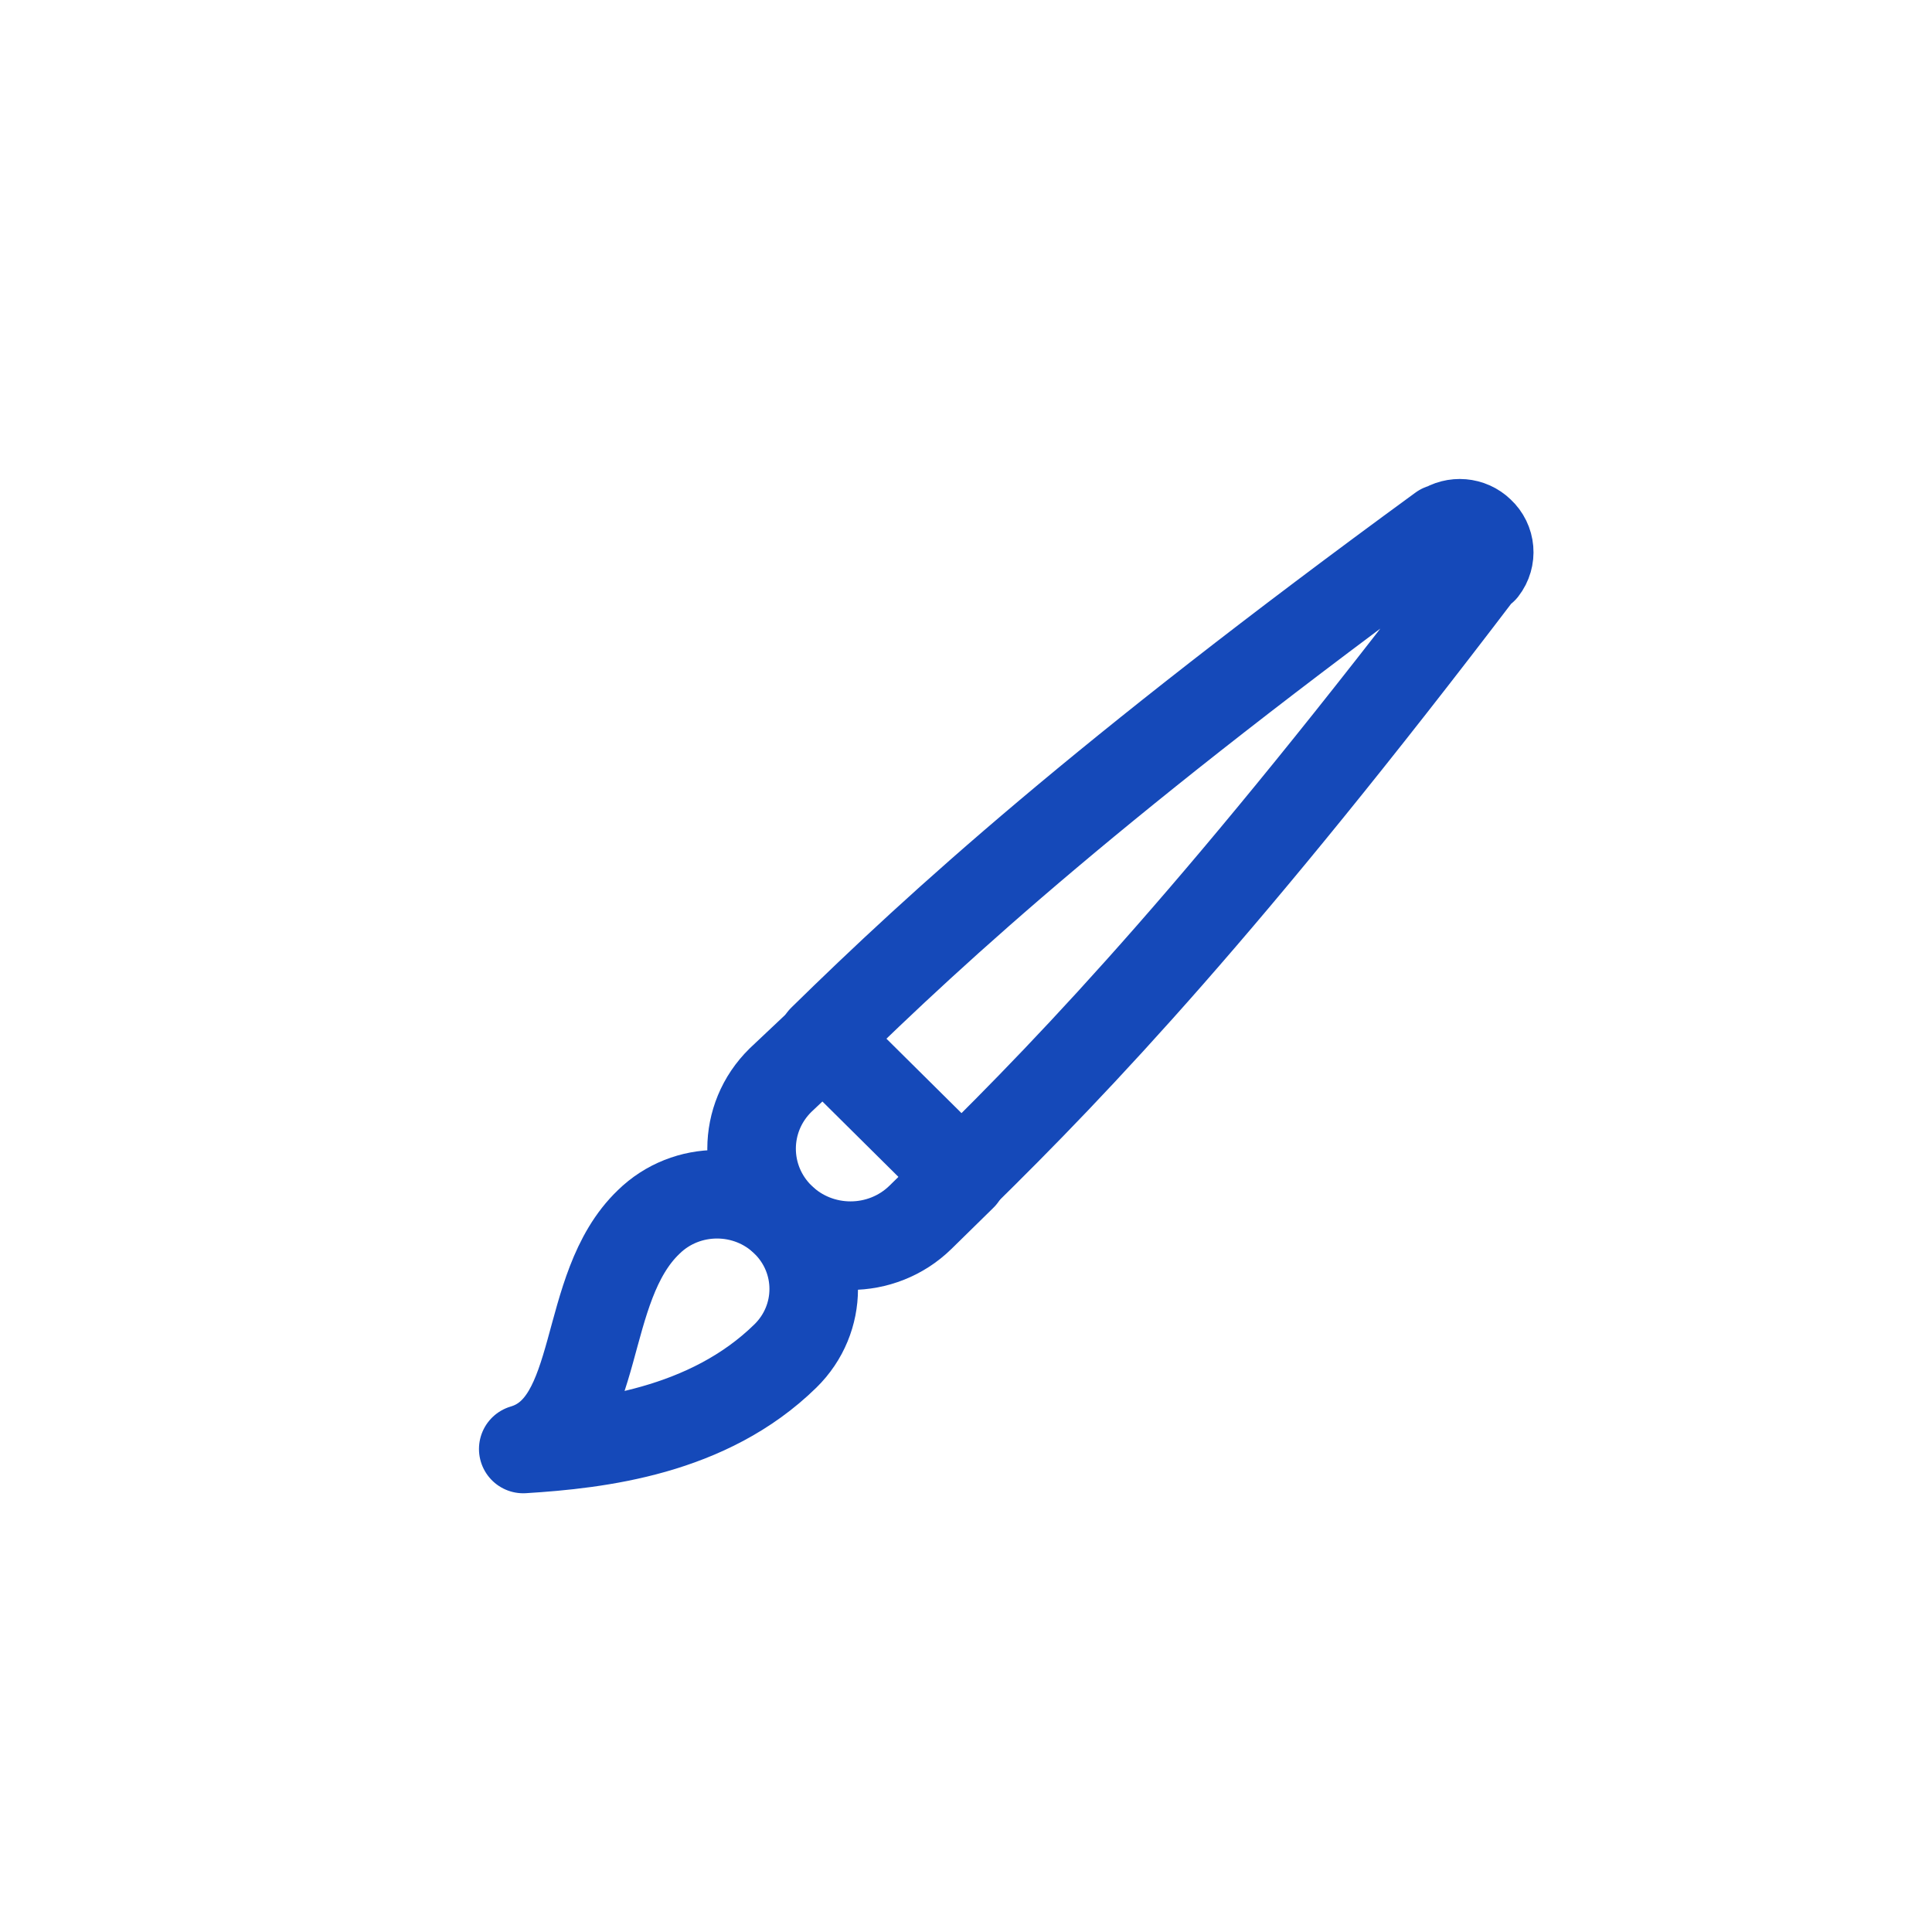 <svg width="48" height="48" viewBox="0 0 48 48" fill="none" xmlns="http://www.w3.org/2000/svg">
<path fill-rule="evenodd" clip-rule="evenodd" d="M36.773 13.205C36.527 12.965 36.14 12.932 35.855 13.127H35.815C27.344 19.315 23.348 22.958 20.432 25.817L23.868 29.224C26.785 26.365 30.5 22.448 36.813 14.145H36.853C37.076 13.858 37.041 13.452 36.773 13.205V13.205Z" stroke="#1549B9" stroke-width="2.2" stroke-linecap="round" stroke-linejoin="round"/>
<path fill-rule="evenodd" clip-rule="evenodd" d="M19.393 26.835C18.433 27.776 18.433 29.302 19.393 30.243C20.353 31.183 21.909 31.183 22.869 30.243L23.908 29.224L20.472 25.817L19.393 26.835Z" stroke="#1549B9" stroke-width="2.2" stroke-linecap="round" stroke-linejoin="round"/>
<path fill-rule="evenodd" clip-rule="evenodd" d="M19.513 33.689C20.451 32.77 20.451 31.279 19.513 30.36C18.575 29.441 17.054 29.441 16.116 30.36C14.398 32.005 14.998 35.413 13 36C14.878 35.883 17.595 35.569 19.513 33.689Z" stroke="#1549B9" stroke-width="2.2" stroke-linecap="round" stroke-linejoin="round"/>
</svg>

